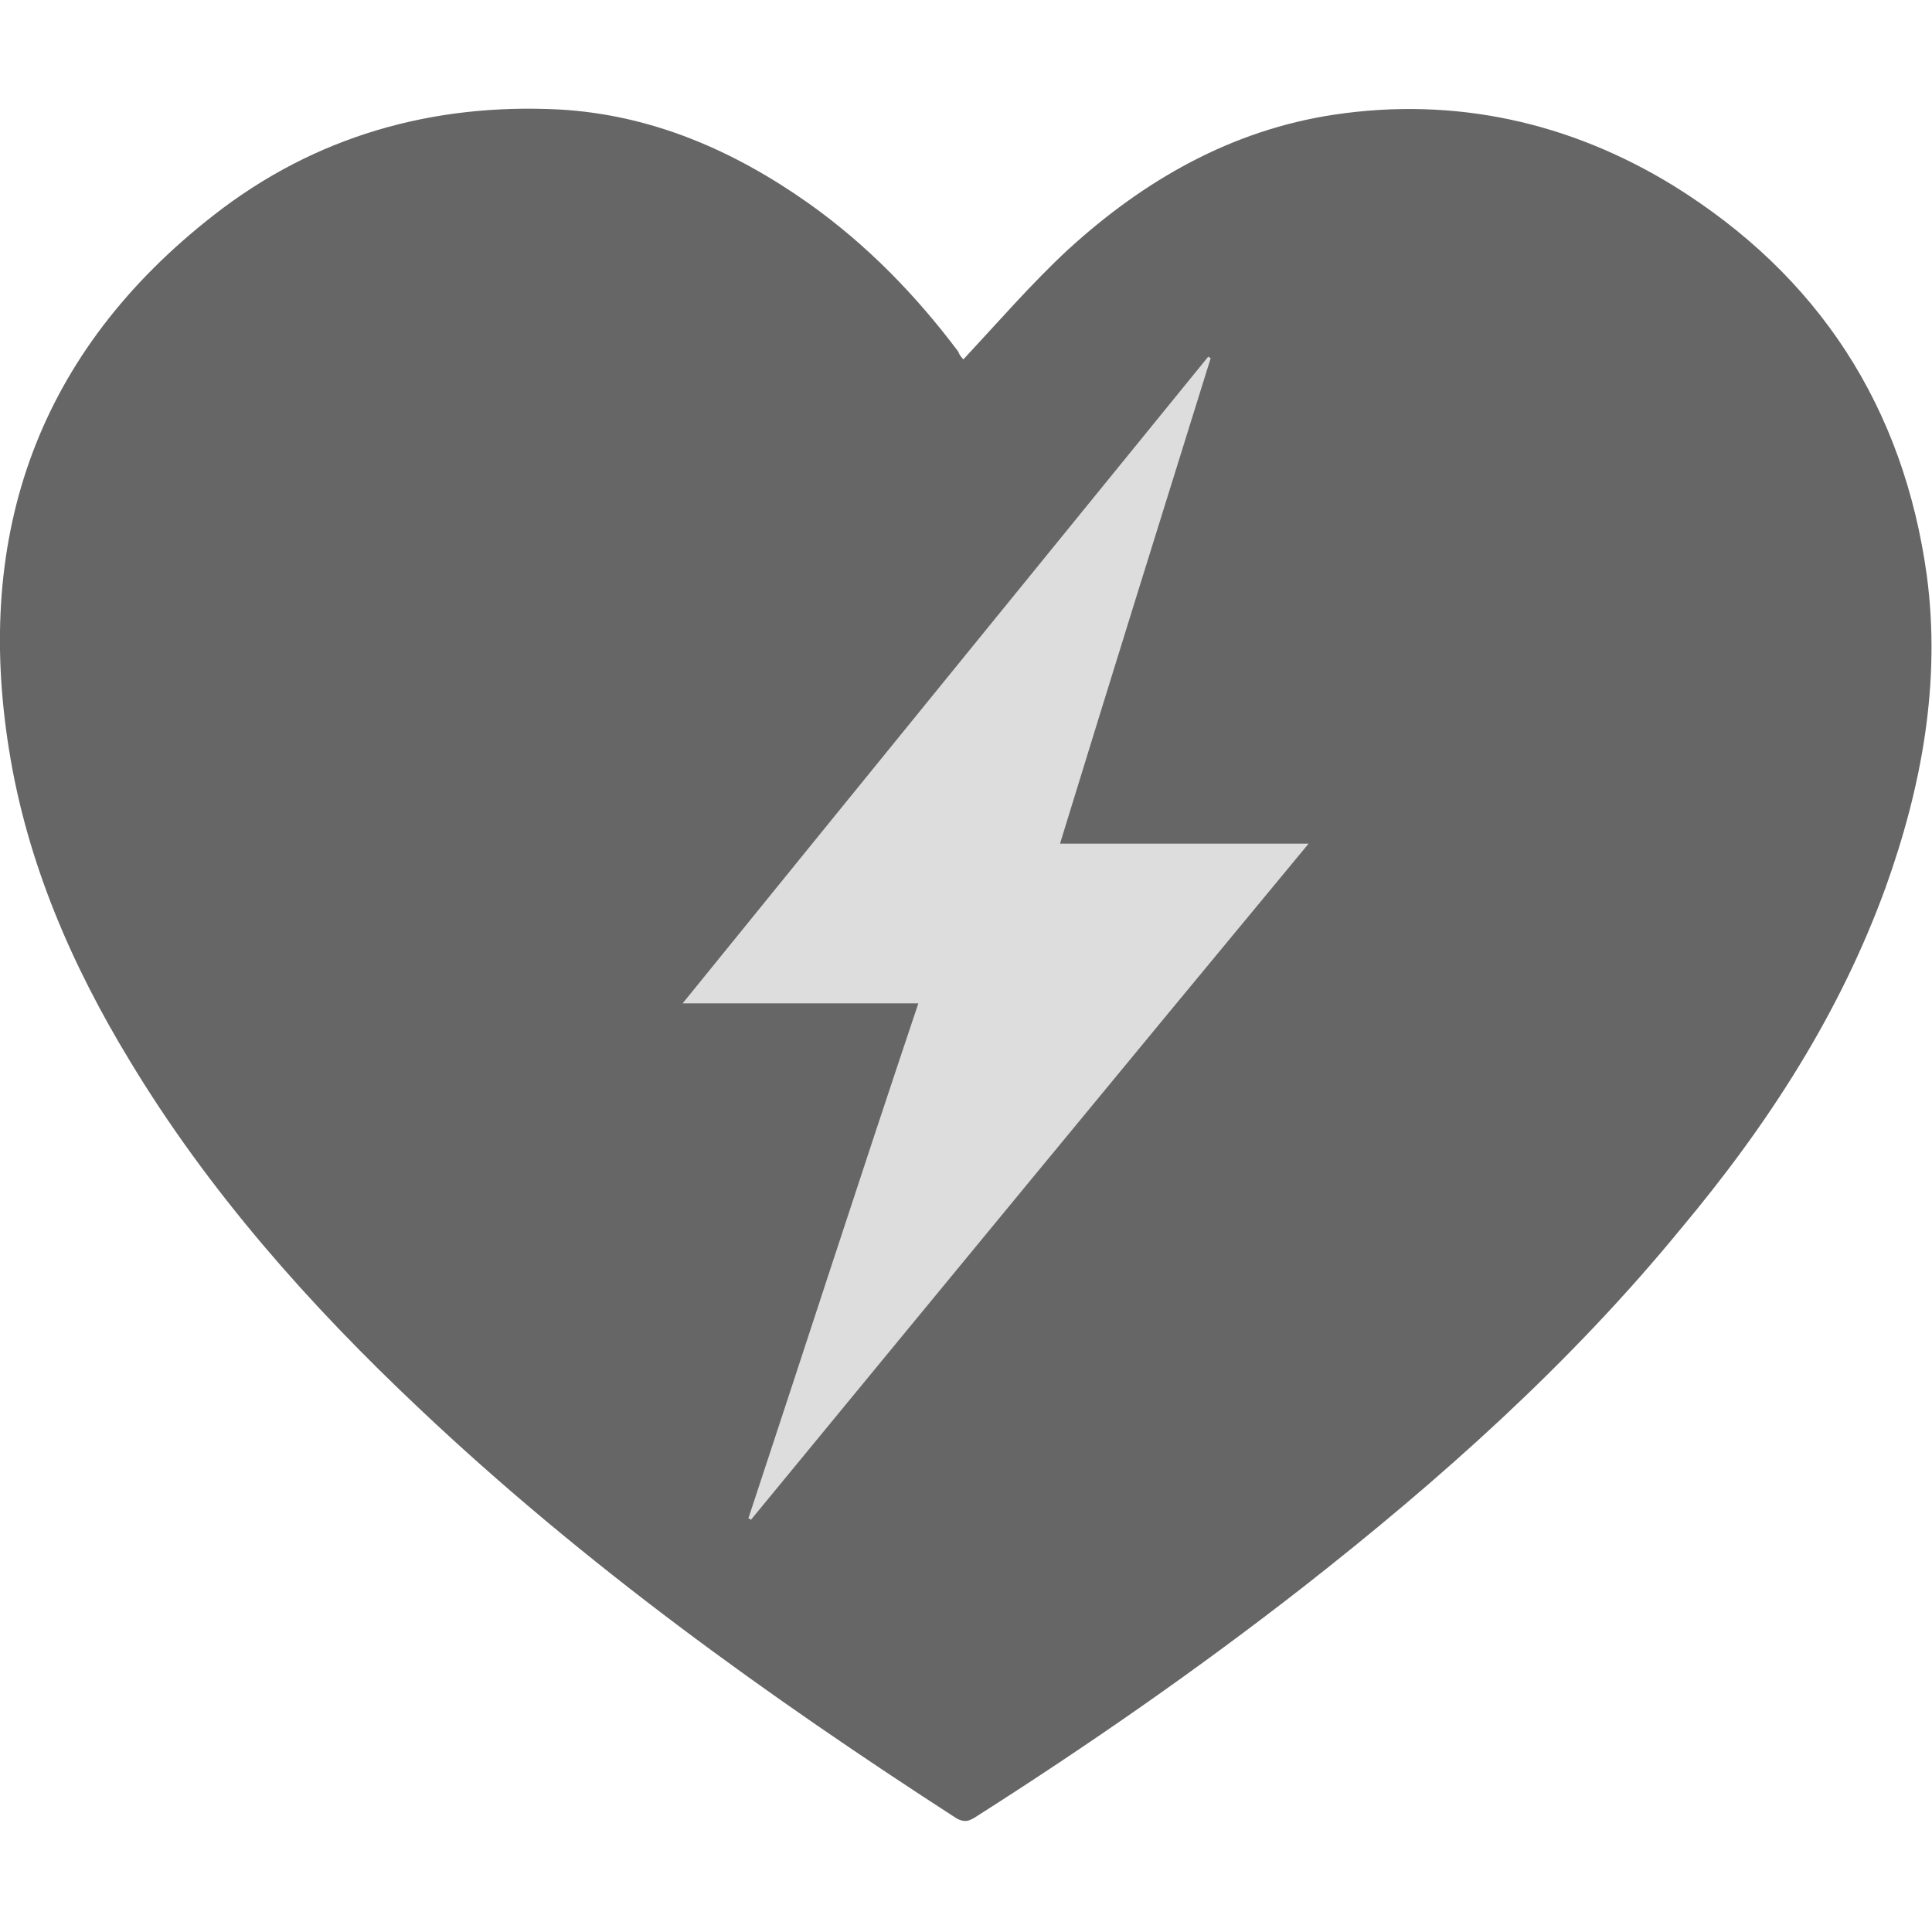 <?xml version="1.0" encoding="utf-8"?>
<!-- Generator: Adobe Illustrator 25.0.1, SVG Export Plug-In . SVG Version: 6.00 Build 0)  -->
<svg version="1.1" id="Livello_1" xmlns="http://www.w3.org/2000/svg" xmlns:xlink="http://www.w3.org/1999/xlink" x="0px" y="0px"
	 viewBox="0 0 150 150" style="enable-background:new 0 0 150 150;" xml:space="preserve">
<style type="text/css">
	.st0{fill:#666666;}
	.st1{fill:#DDDDDD;}
</style>
<g>
	<path class="st0" d="M74.8,27.9c2.7-2.9,5.3-5.9,8.1-8.5c5.9-5.4,12.7-9.3,20.7-10.5c9.4-1.4,18.3,0.6,26.3,5.5
		c11.3,7,17.9,17.2,19.7,30.3c1.1,8.3-0.4,16.4-3.2,24.2c-3.6,9.9-9.2,18.5-15.9,26.5c-8.6,10.5-18.7,19.5-29.3,27.8
		c-8.2,6.4-16.7,12.3-25.5,17.9c-0.5,0.3-0.8,0.4-1.4,0.1c-14.7-9.5-28.9-19.7-41.7-31.8c-8.6-8.1-16.4-16.9-22.5-27
		C5.6,75,2.1,67,0.7,58.2C-2,41.4,3,27.3,16.6,16.7c7.8-6.1,16.9-8.7,26.8-8.2c7.2,0.4,13.6,3.2,19.4,7.3c4.5,3.2,8.3,7.1,11.6,11.5
		C74.5,27.6,74.7,27.8,74.8,27.9z"/>
	<path class="st1" d="M58.1,117.9c4.4-13.3,8.7-26.6,13.2-40c-6.1,0-12,0-18.3,0c13.7-16.9,27.3-33.6,40.8-50.2
		c0.1,0,0.1,0.1,0.2,0.1c-3.9,12.5-7.8,25-11.7,37.7c6.5,0,12.8,0,19.3,0C87.1,83,72.7,100.5,58.3,118
		C58.2,117.9,58.2,117.9,58.1,117.9z"/>
</g>
</svg>
